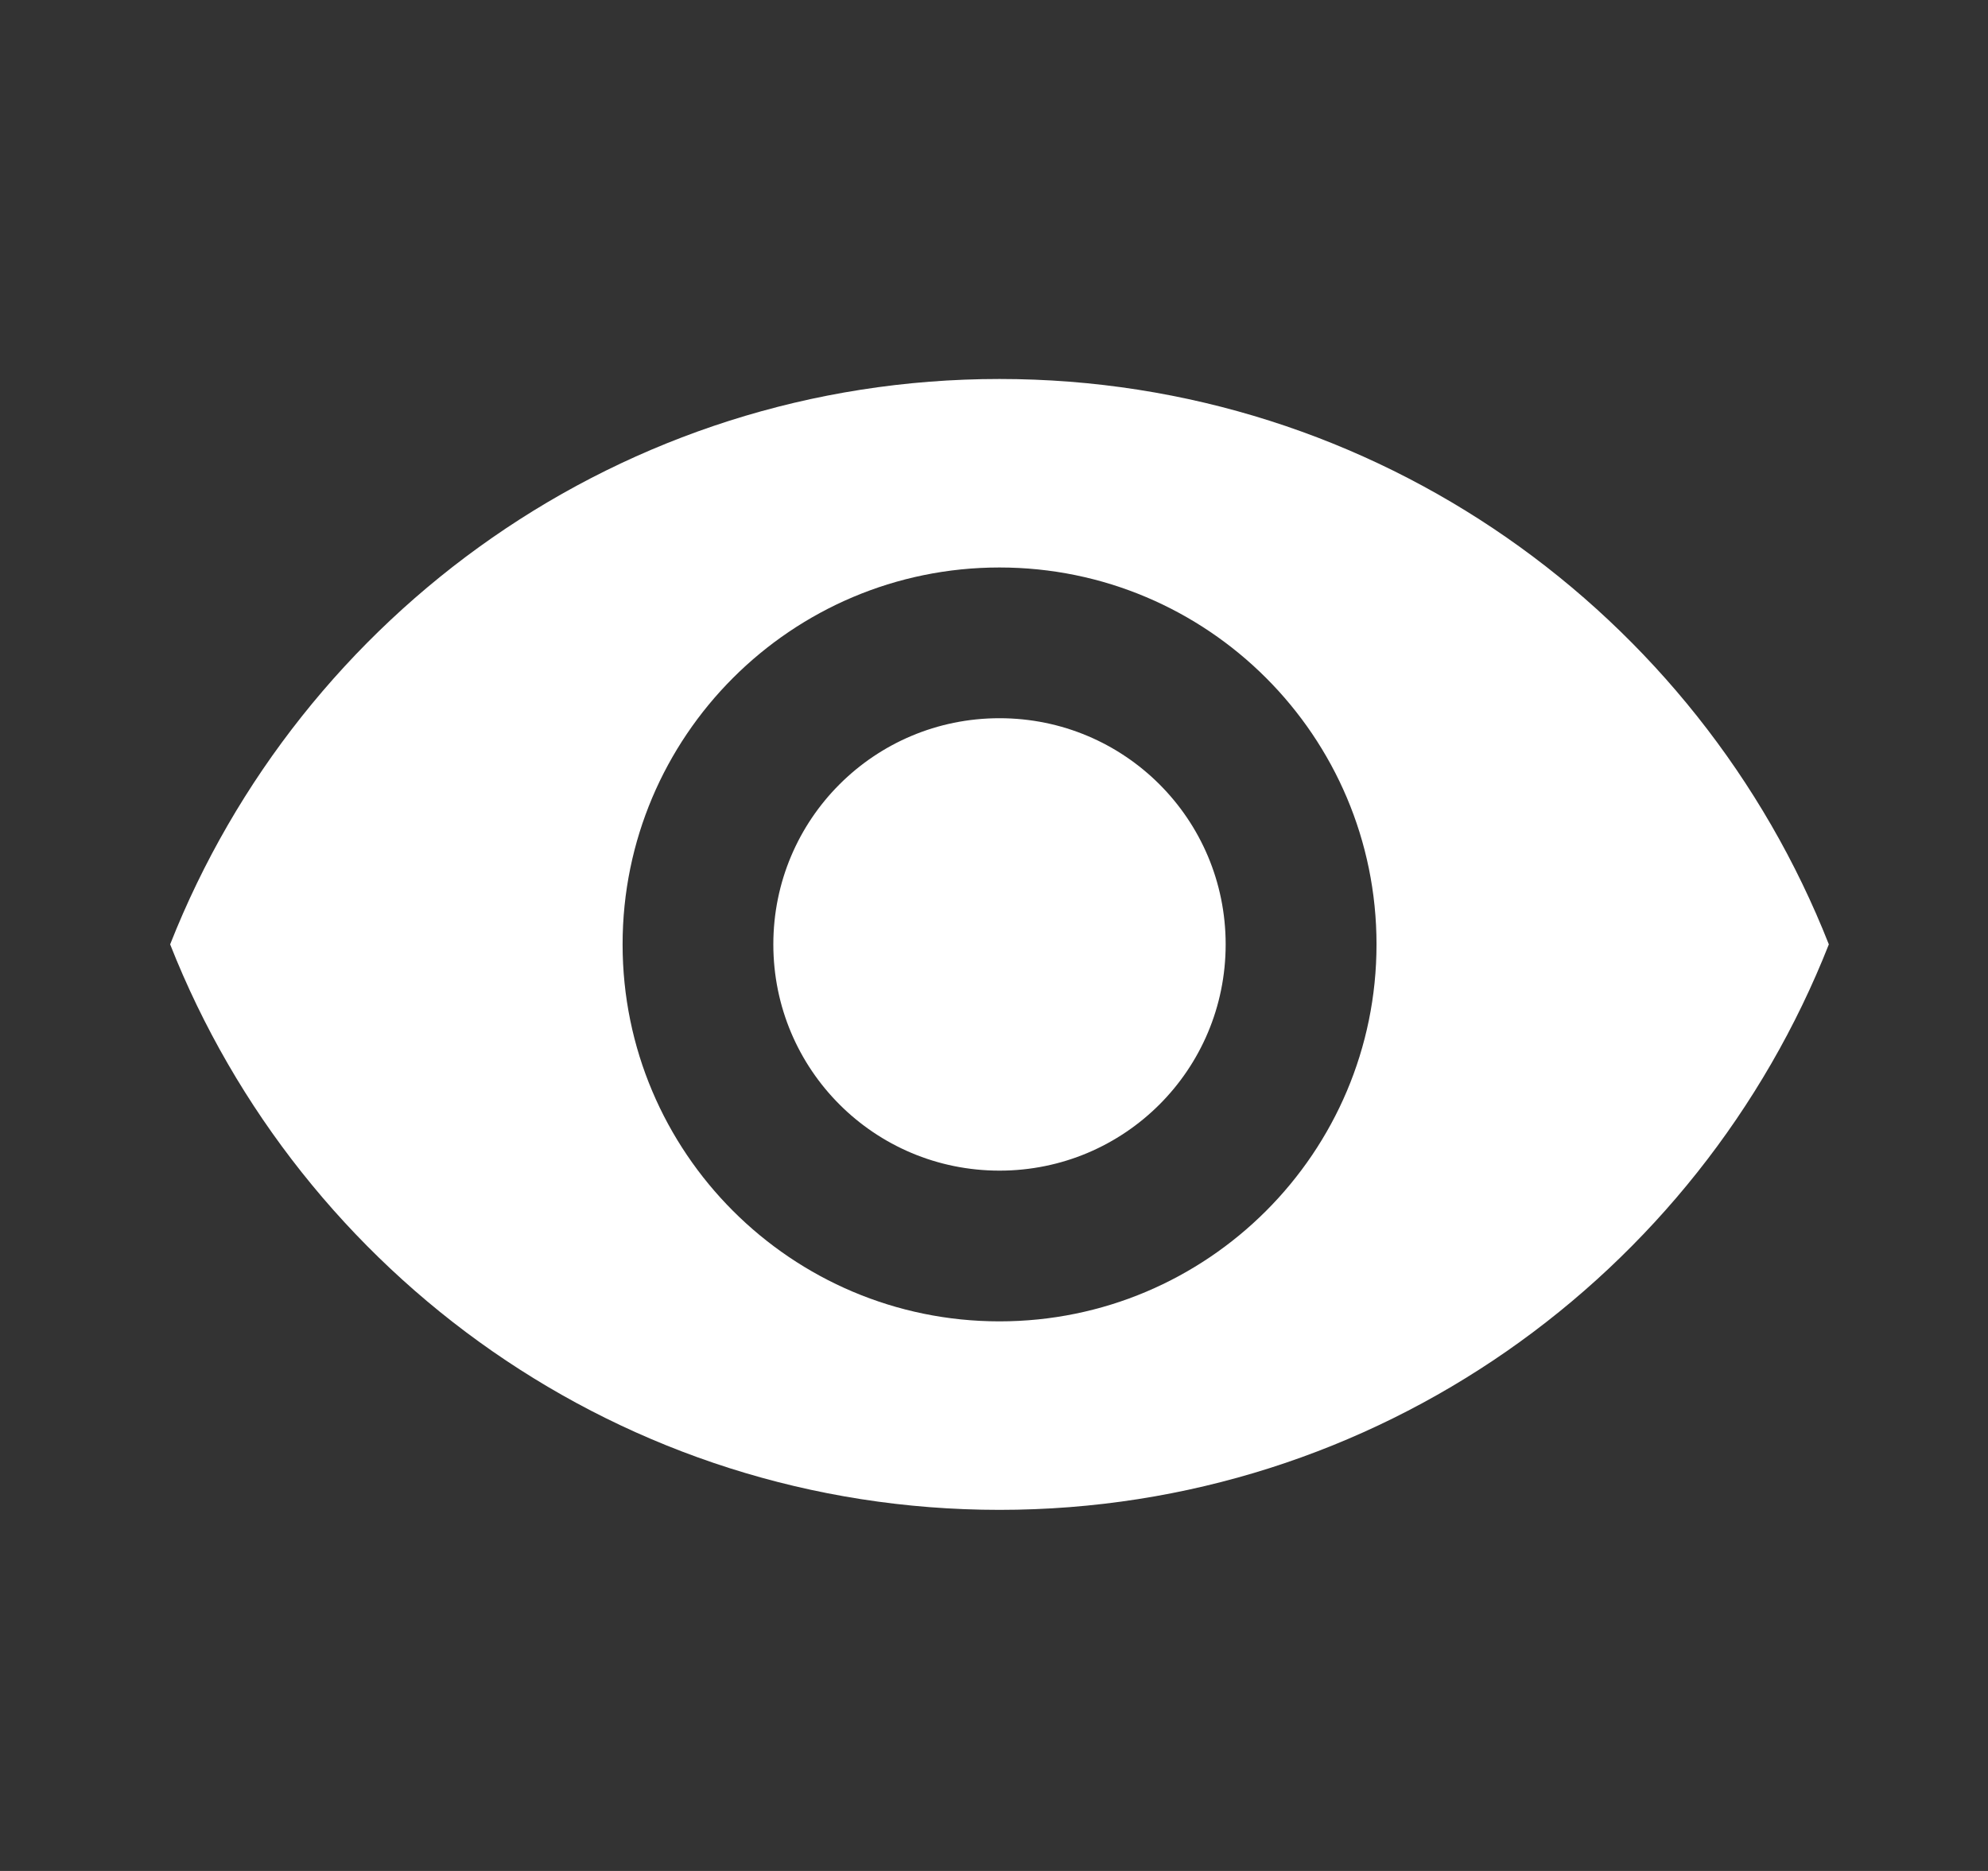 <svg width="17" height="16" viewBox="0 0 17 16" fill="none" xmlns="http://www.w3.org/2000/svg">
<rect x="0" y="0" width="17" height="16" fill="#333333" stroke="none"/>
<path d="M8.547 3.241C5.324 3.241 2.571 5.246 1.455 8.076C2.571 10.907 5.324 12.912 8.547 12.912C11.771 12.912 14.524 10.907 15.639 8.076C14.524 5.246 11.771 3.241 8.547 3.241ZM8.547 11.3C6.768 11.3 5.324 9.856 5.324 8.076C5.324 6.297 6.768 4.853 8.547 4.853C10.327 4.853 11.771 6.297 11.771 8.076C11.771 9.856 10.327 11.3 8.547 11.3ZM8.547 6.142C7.477 6.142 6.613 7.006 6.613 8.076C6.613 9.147 7.477 10.011 8.547 10.011C9.617 10.011 10.481 9.147 10.481 8.076C10.481 7.006 9.617 6.142 8.547 6.142Z" fill="white"/>
</svg>
